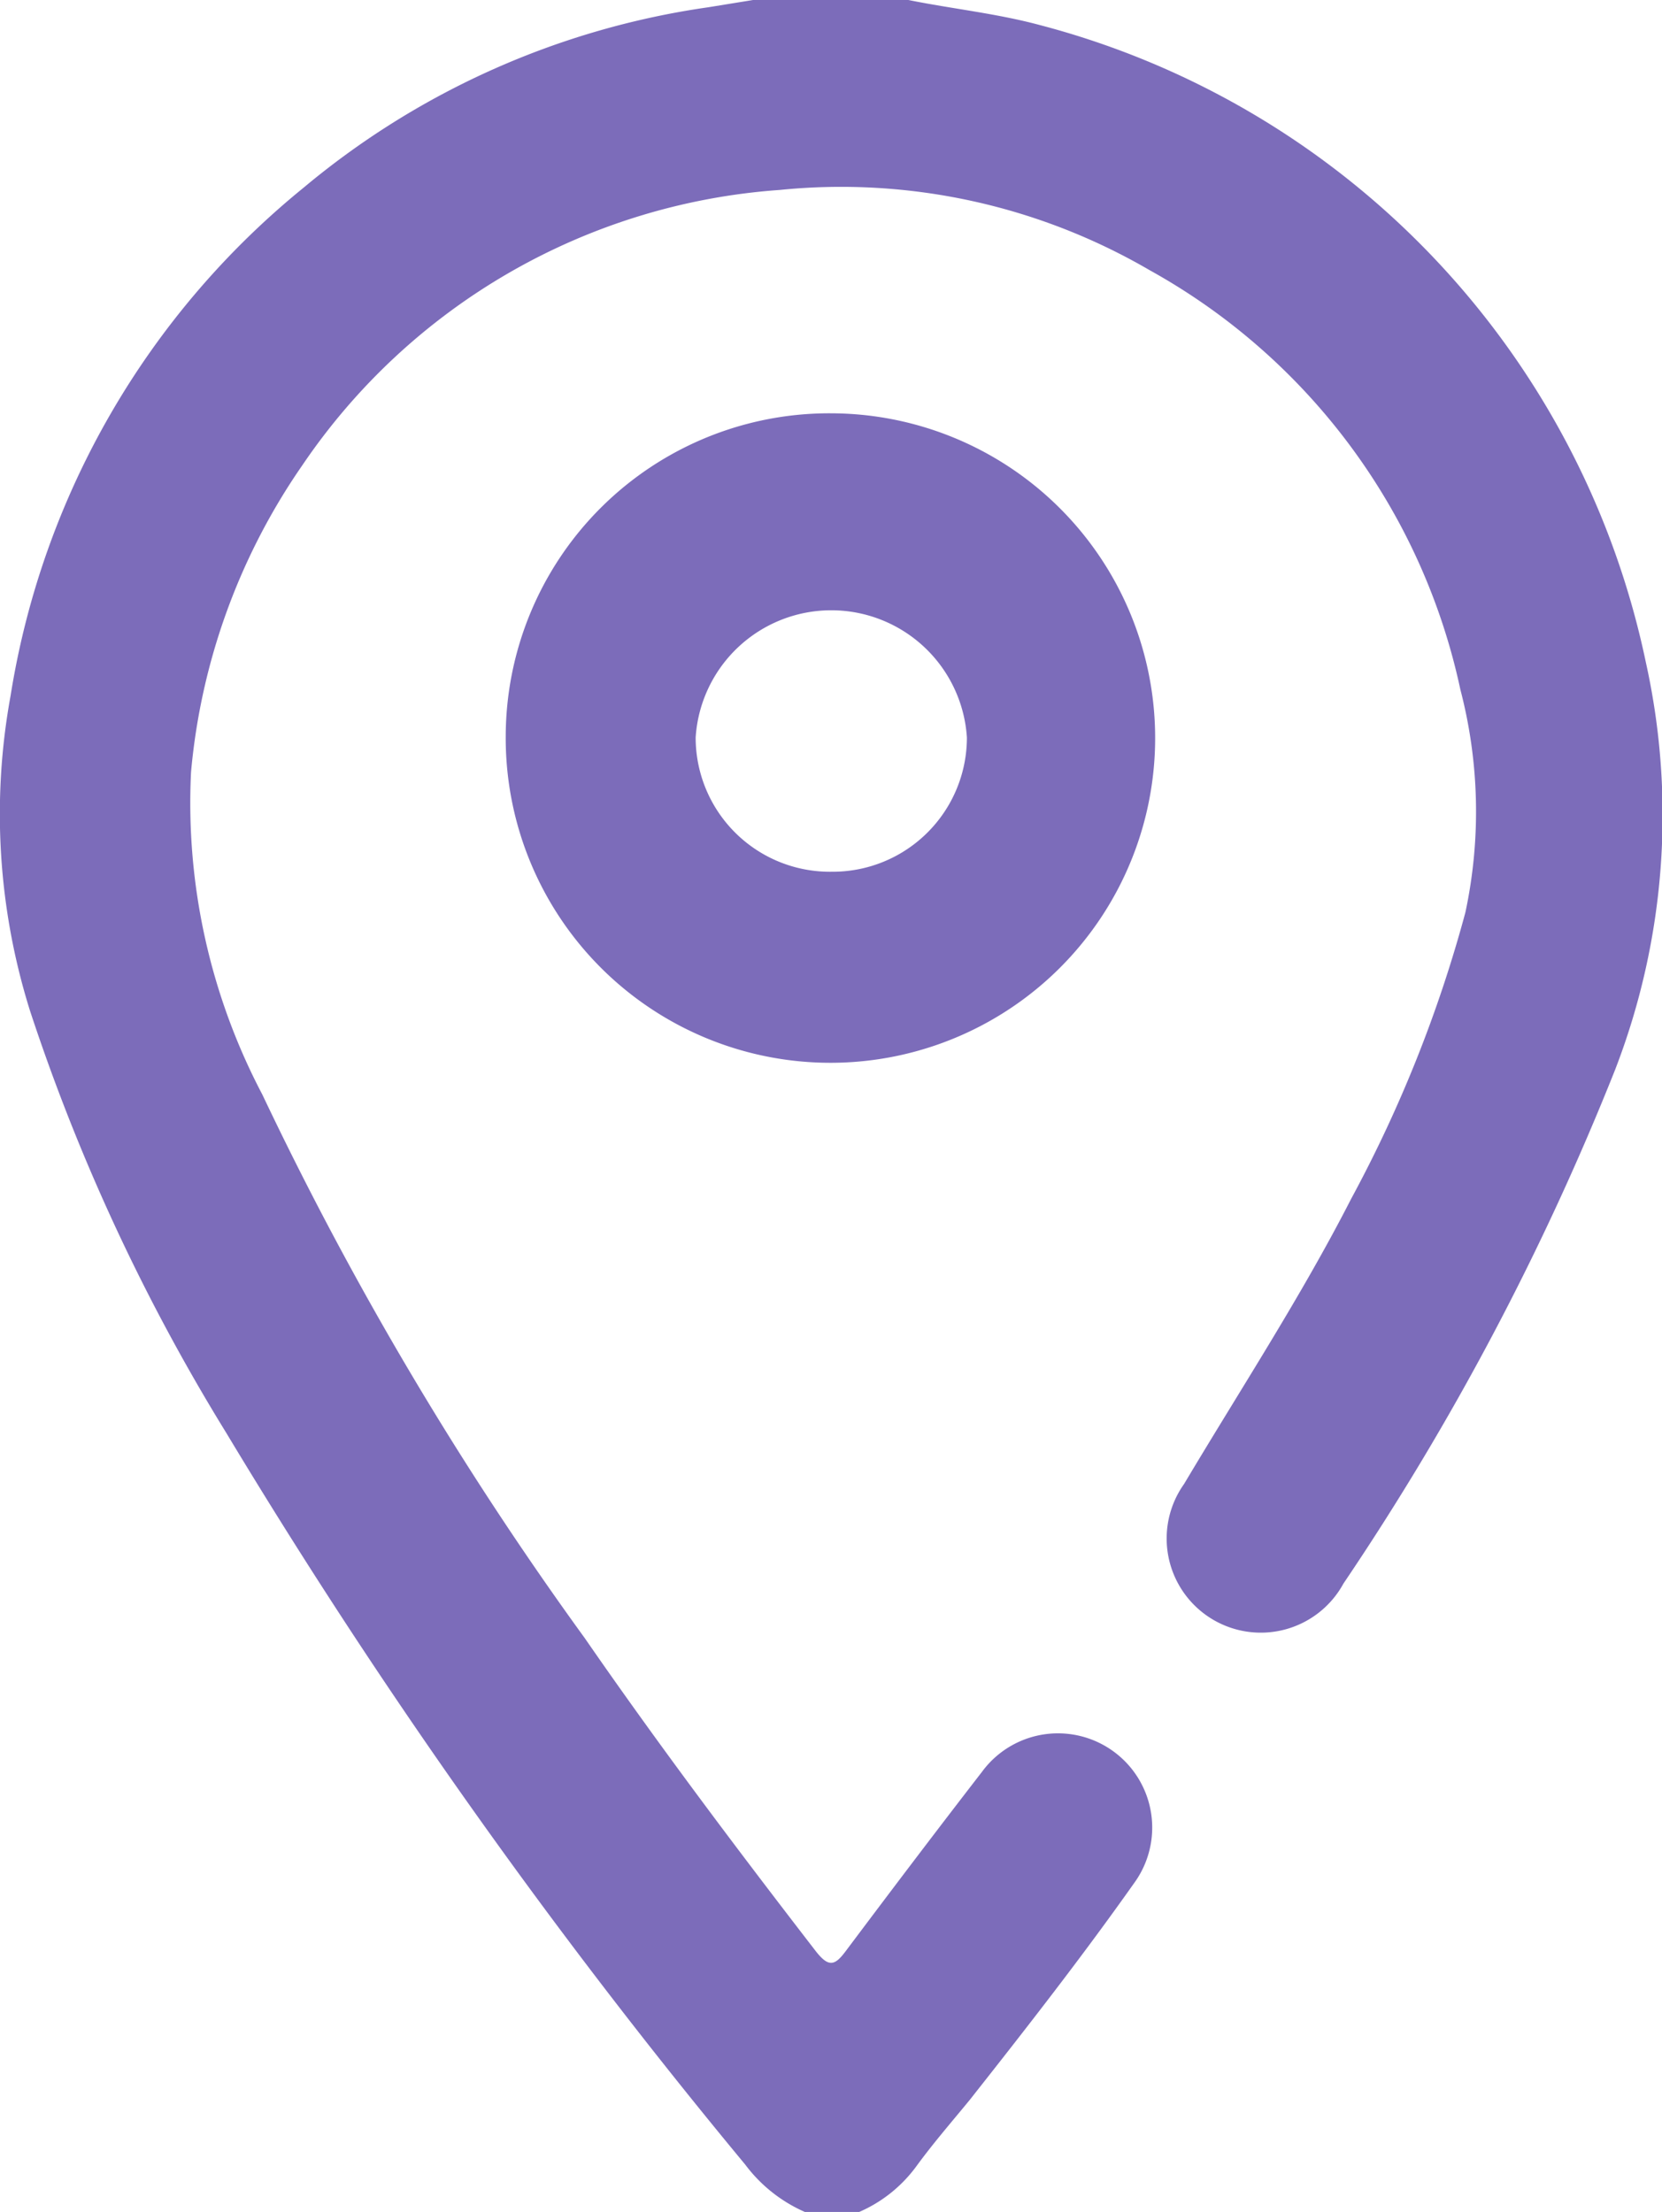 <svg xmlns="http://www.w3.org/2000/svg" viewBox="0 0 29.84 39.71"><defs><style>.cls-1{fill:#7c6cba;}</style></defs><g id="Capa_2" data-name="Capa 2"><g id="Capa_1-2" data-name="Capa 1"><path class="cls-1" d="M14.45,39.71a2.68,2.68,0,0,1-1.07-.85A106.92,106.92,0,0,1,4.06,25.72,35.7,35.7,0,0,1,.54,18.15a11.8,11.8,0,0,1-.35-5.66A14.73,14.73,0,0,1,5.45,3.37,14.53,14.53,0,0,1,12.72.13l.8-.13h2.79c.79.16,1.58.24,2.36.45A15,15,0,0,1,29.55,11.89,12.68,12.68,0,0,1,29,19.2a48.48,48.48,0,0,1-4.88,9.23,1.69,1.69,0,1,1-2.86-1.79c1-1.68,2.1-3.36,3-5.12a23.77,23.77,0,0,0,2.05-5.14,8.67,8.67,0,0,0-.09-4,11.31,11.31,0,0,0-5.58-7.53A11,11,0,0,0,14,3.41,11.31,11.31,0,0,0,5.43,8.35a11.47,11.47,0,0,0-2,5.51,11.24,11.24,0,0,0,1.28,5.79,61.48,61.48,0,0,0,5.79,9.76c1.32,1.91,2.72,3.77,4.14,5.61.24.31.35.27.55,0,.81-1.08,1.62-2.15,2.44-3.21a1.69,1.69,0,1,1,2.73,2c-.94,1.33-1.94,2.61-2.95,3.89-.32.39-.65.77-.95,1.18a2.51,2.51,0,0,1-1.08.85Z"></path><path class="cls-1" d="M14.94,7.42a5.83,5.83,0,1,1-5.86,5.79A5.81,5.81,0,0,1,14.94,7.42Zm0,8.23a2.41,2.41,0,0,0,2.42-2.41,2.44,2.44,0,0,0-4.87,0A2.41,2.41,0,0,0,14.93,15.65Z"></path></g></g></svg>